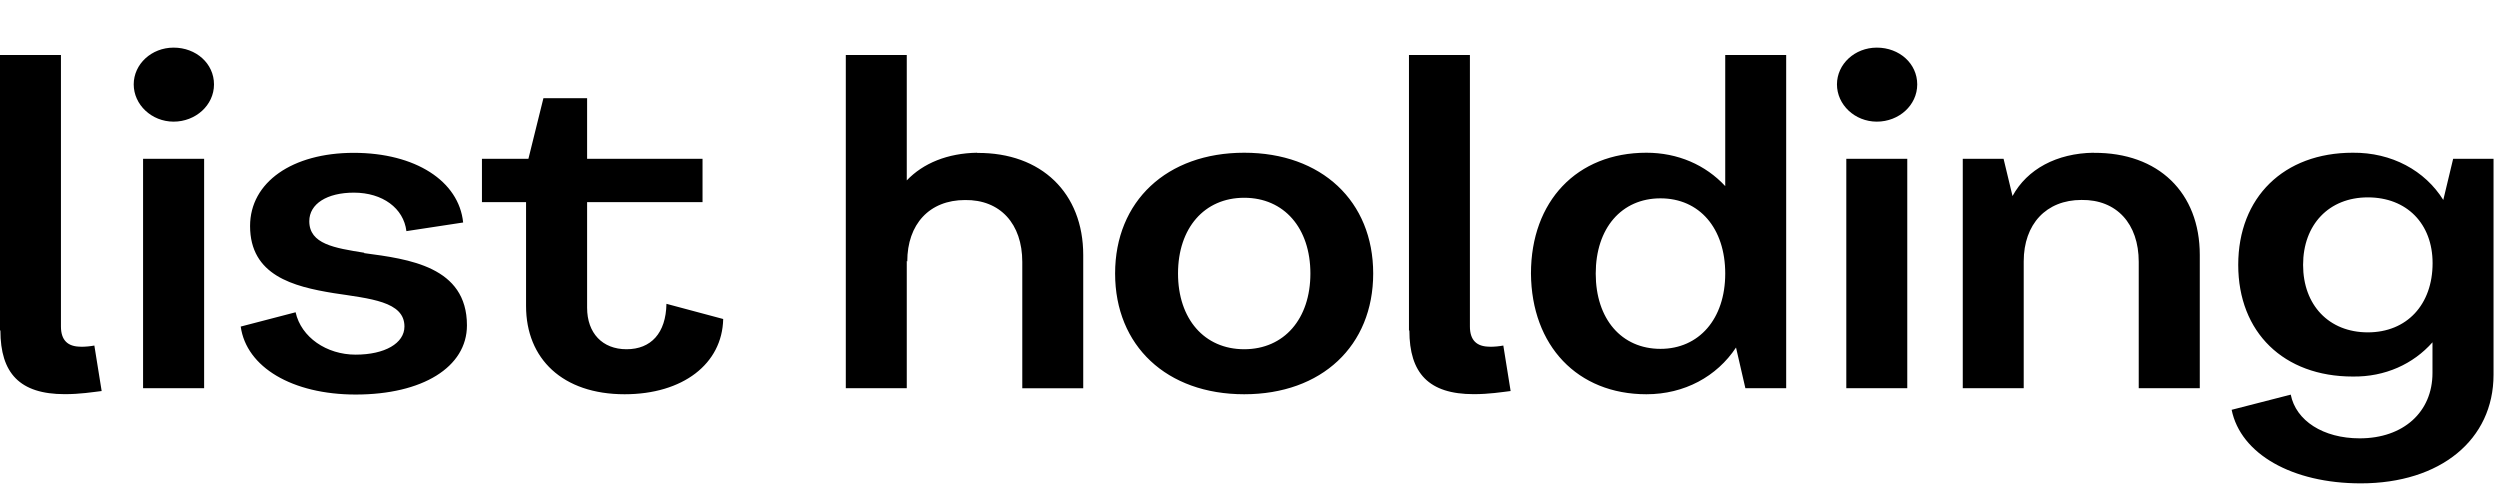 <svg width="140" height="28" viewBox="0 0 140 28" fill="none" xmlns="http://www.w3.org/2000/svg">
<path d="M8.012 21.738H11.431V8.893H8.012V21.738ZM9.722 2.667C8.484 2.667 7.488 3.59 7.488 4.726C7.488 5.862 8.49 6.812 9.722 6.812C10.954 6.812 11.984 5.894 11.984 4.726C11.984 3.558 10.982 2.667 9.722 2.667ZM20.393 14.153C18.735 13.888 17.32 13.67 17.32 12.386C17.32 11.414 18.315 10.788 19.818 10.788C21.424 10.788 22.604 11.659 22.759 12.943L25.936 12.46C25.7 10.135 23.254 8.559 19.812 8.559C16.37 8.559 14.004 10.204 14.004 12.656C14.004 15.422 16.422 16.048 18.684 16.415C20.733 16.728 22.649 16.876 22.649 18.283C22.649 19.228 21.544 19.86 19.915 19.86C18.287 19.86 16.865 18.888 16.554 17.487L13.48 18.288C13.797 20.565 16.37 22.094 19.921 22.094C23.651 22.094 26.149 20.565 26.149 18.219C26.149 14.923 22.891 14.509 20.393 14.175V14.153ZM35.082 19.557C33.741 19.557 32.878 18.66 32.878 17.232V11.319H39.342V8.893H32.878V5.501H30.431L29.591 8.893H26.989V11.319H29.459V17.137C29.459 20.093 31.508 22.078 34.979 22.078C38.236 22.078 40.447 20.38 40.499 17.864L37.321 17.014C37.292 18.66 36.452 19.557 35.088 19.557H35.082ZM54.721 8.553C53.064 8.58 51.7 9.137 50.779 10.103V3.081H47.365V21.738H50.779V14.615L50.807 14.642C50.807 12.556 52.045 11.202 54.042 11.202C56.011 11.175 57.248 12.534 57.248 14.668V21.744H60.661V14.281C60.661 10.815 58.325 8.537 54.721 8.564V8.553ZM69.675 8.553C65.341 8.553 62.446 11.266 62.446 15.316C62.446 19.366 65.335 22.078 69.675 22.078C74.015 22.078 76.899 19.366 76.899 15.316C76.899 11.266 74.01 8.553 69.675 8.553ZM69.675 19.557C67.442 19.557 65.969 17.858 65.969 15.316C65.969 12.773 67.442 11.075 69.675 11.075C71.909 11.075 73.382 12.773 73.382 15.316C73.382 17.858 71.909 19.557 69.675 19.557ZM96.613 10.422C95.508 9.233 93.96 8.553 92.198 8.553C88.307 8.553 85.734 11.266 85.734 15.316C85.763 19.36 88.336 22.078 92.198 22.078C94.328 22.078 96.141 21.086 97.217 19.461L97.741 21.738H100.026V3.081H96.613V10.422ZM92.987 19.536C90.805 19.536 89.361 17.864 89.361 15.321C89.361 12.779 90.805 11.107 92.987 11.107C95.168 11.107 96.613 12.779 96.613 15.321C96.613 17.864 95.139 19.536 92.987 19.536ZM103.393 21.738H106.807V8.893H103.393V21.738ZM105.103 2.667C103.865 2.667 102.87 3.59 102.87 4.726C102.87 5.862 103.865 6.812 105.103 6.812C106.34 6.812 107.365 5.894 107.365 4.726C107.365 3.558 106.363 2.667 105.103 2.667ZM117.248 8.553C115.17 8.58 113.518 9.477 112.701 10.979L112.2 8.893H109.915V21.738H113.328V14.636C113.328 12.55 114.589 11.197 116.563 11.197C118.531 11.17 119.769 12.529 119.769 14.663V21.738H123.188V14.275C123.188 10.788 120.874 8.532 117.248 8.559V8.553ZM137.376 8.893L136.824 11.197C135.799 9.551 133.934 8.532 131.753 8.553C127.891 8.553 125.341 11.048 125.341 14.833C125.341 18.617 127.891 21.086 131.753 21.086C133.566 21.112 135.143 20.385 136.219 19.169V20.889C136.219 23.071 134.59 24.547 132.144 24.547C130.095 24.547 128.57 23.554 128.282 22.099L124.972 22.949C125.473 25.422 128.363 27.068 132.202 27.068C136.668 27.068 139.638 24.621 139.638 20.985V8.893H137.376ZM132.599 18.612C130.417 18.612 128.973 17.083 128.973 14.833C128.973 12.582 130.417 11.053 132.599 11.053C134.78 11.053 136.225 12.529 136.225 14.737C136.225 17.062 134.78 18.612 132.599 18.612ZM4.518 19.414C3.799 19.414 3.413 19.058 3.413 18.283V3.081H0V18.506H0.023C0.023 20.9 1.105 22.073 3.626 22.073C4.49 22.073 5.163 21.962 5.693 21.898L5.284 19.35C5.065 19.392 4.8 19.419 4.513 19.419L4.518 19.414ZM83.42 19.414C82.701 19.414 82.315 19.058 82.315 18.283V3.081H78.902V18.506H78.925C78.925 20.9 80.007 22.073 82.528 22.073C83.392 22.073 84.065 21.962 84.595 21.898L84.186 19.35C83.967 19.392 83.702 19.419 83.415 19.419L83.42 19.414Z" fill="black"/>
</svg>
